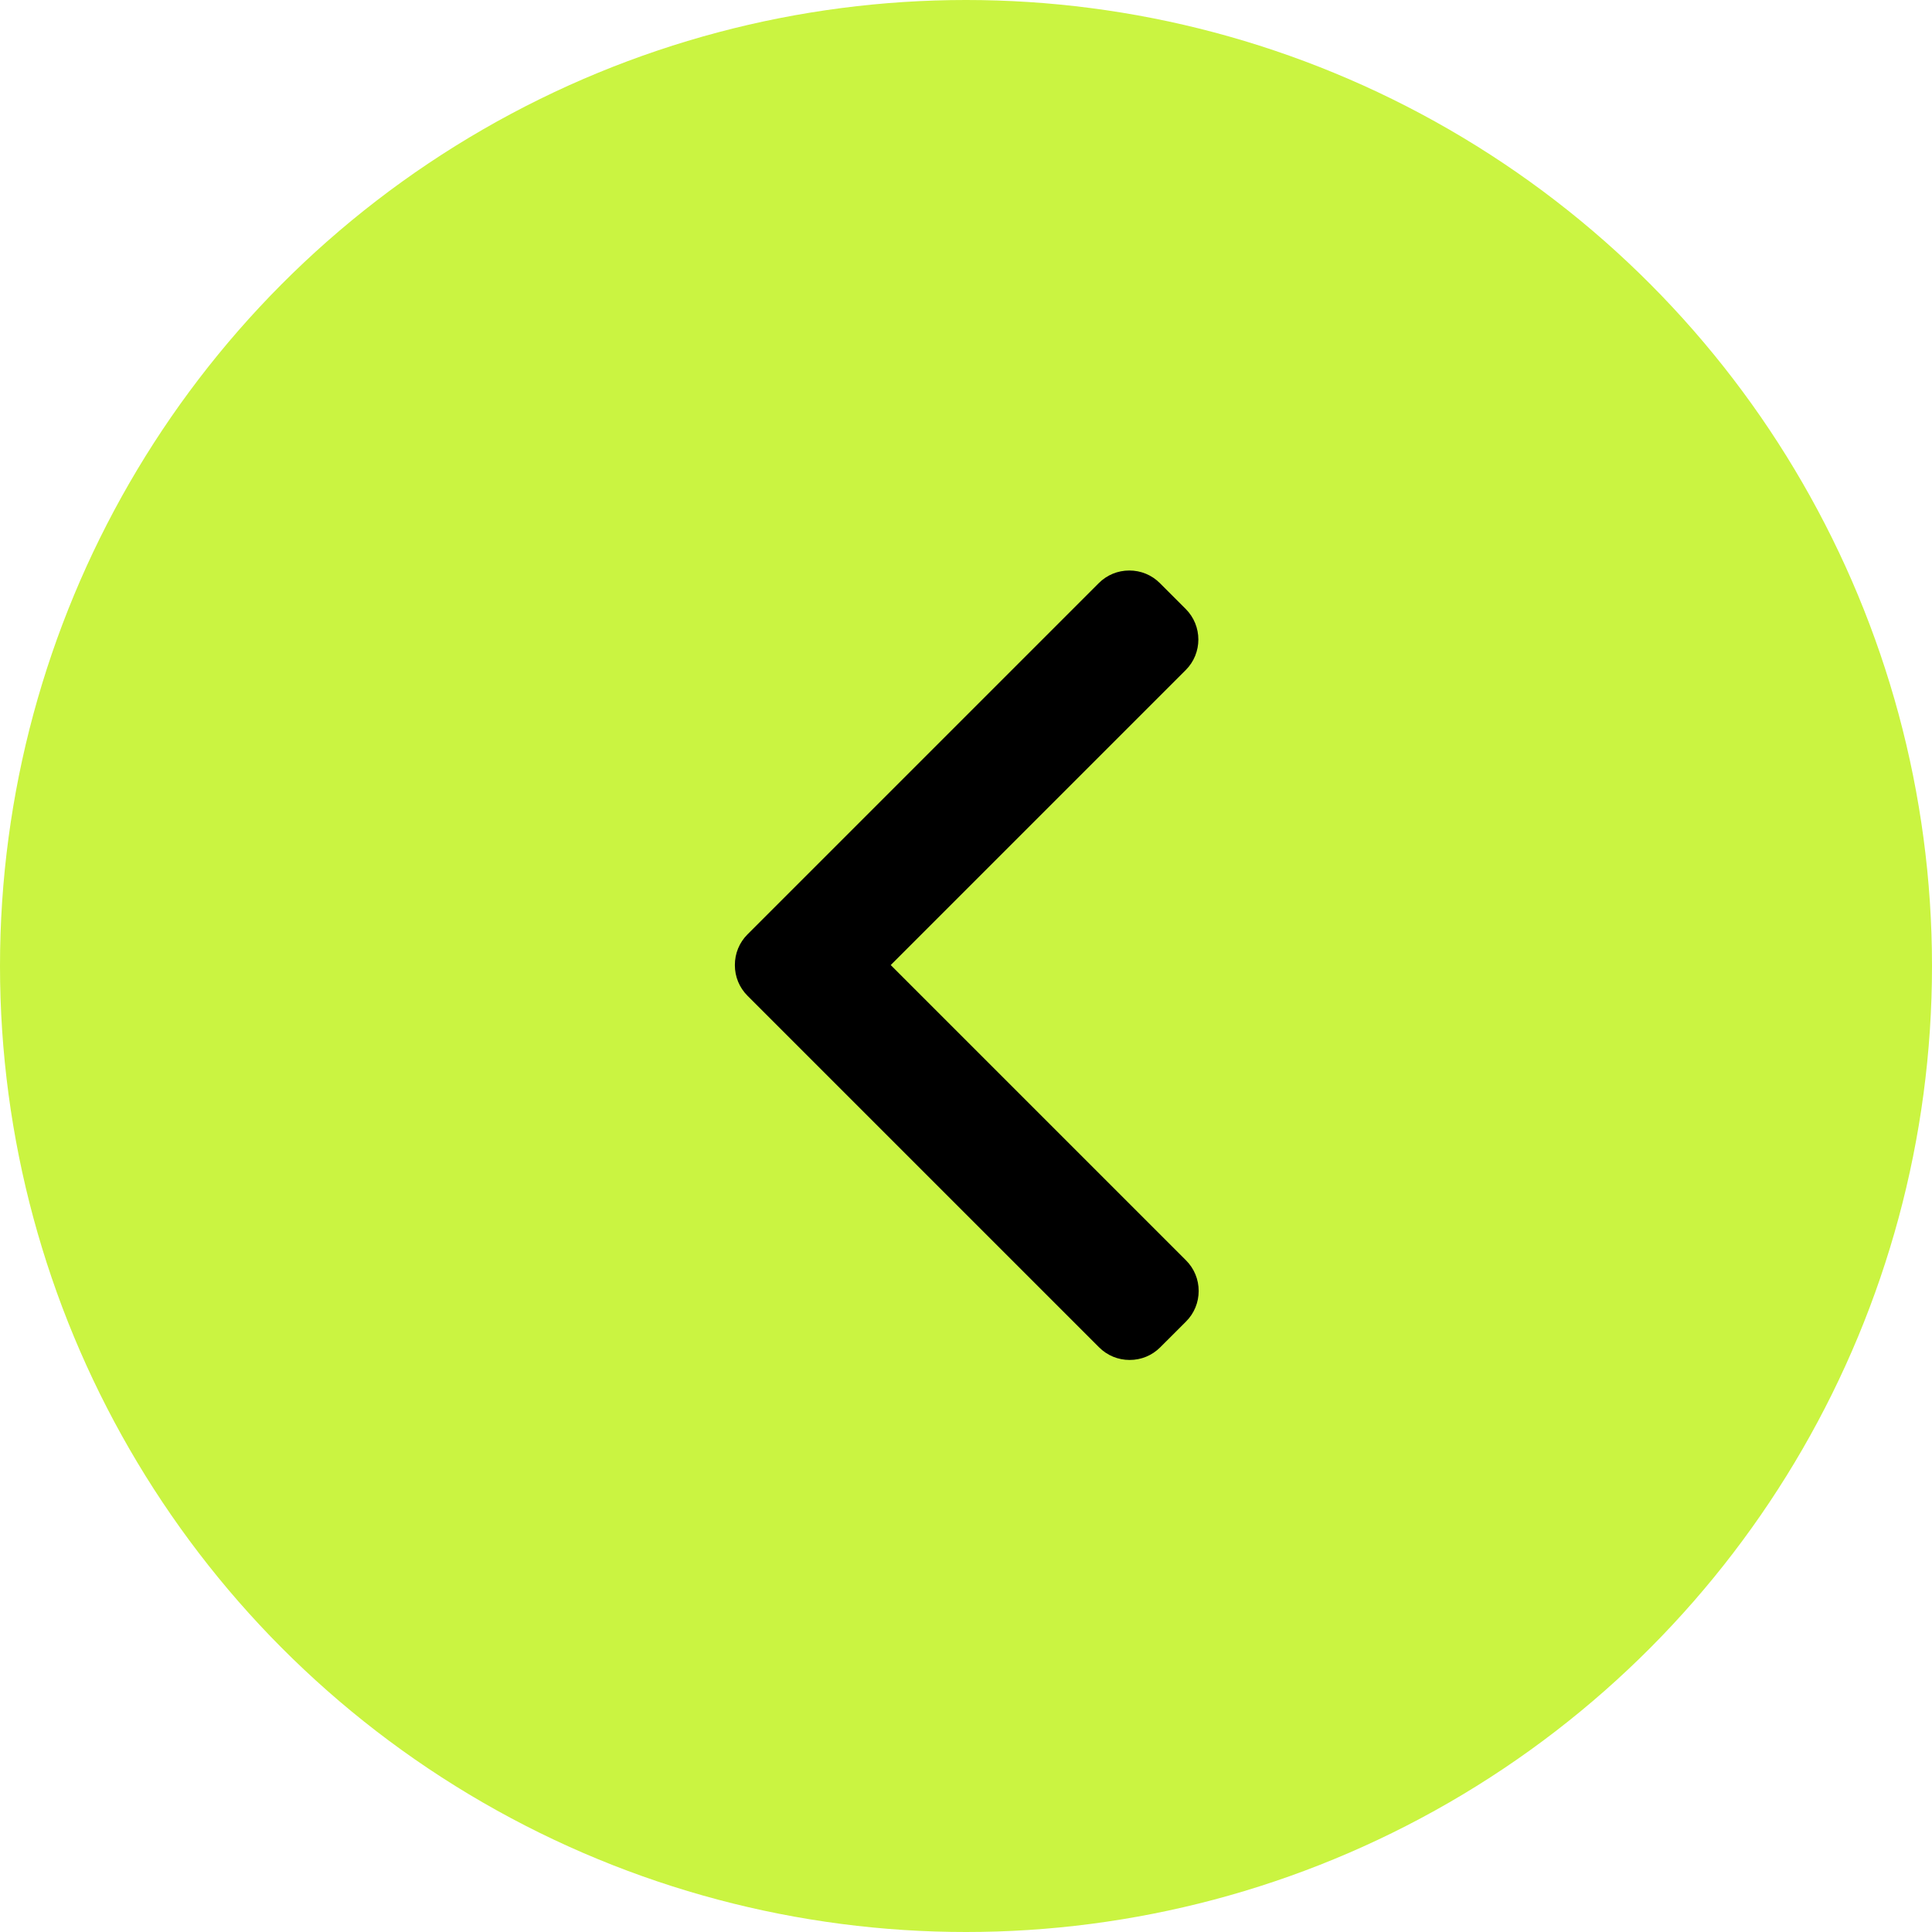 <?xml version="1.0" encoding="UTF-8"?> <svg xmlns="http://www.w3.org/2000/svg" width="1253" height="1253" viewBox="0 0 1253 1253" fill="none"><circle cx="626.5" cy="626.5" r="626.5" transform="matrix(-1 0 0 1 1253 0)" fill="#CAF441"></circle><path d="M484.769 606.022L712.616 378.179C717.886 372.905 724.92 370 732.421 370C739.922 370 746.957 372.905 752.227 378.179L769.006 394.955C779.925 405.885 779.925 423.651 769.006 434.566L577.678 625.894L769.219 817.434C774.488 822.708 777.398 829.739 777.398 837.236C777.398 844.741 774.488 851.771 769.219 857.05L752.439 873.821C747.165 879.095 740.135 882 732.634 882C725.133 882 718.098 879.095 712.828 873.821L484.769 645.77C479.487 640.479 476.586 633.416 476.602 625.906C476.586 618.368 479.487 611.308 484.769 606.022Z" fill="black"></path></svg> 